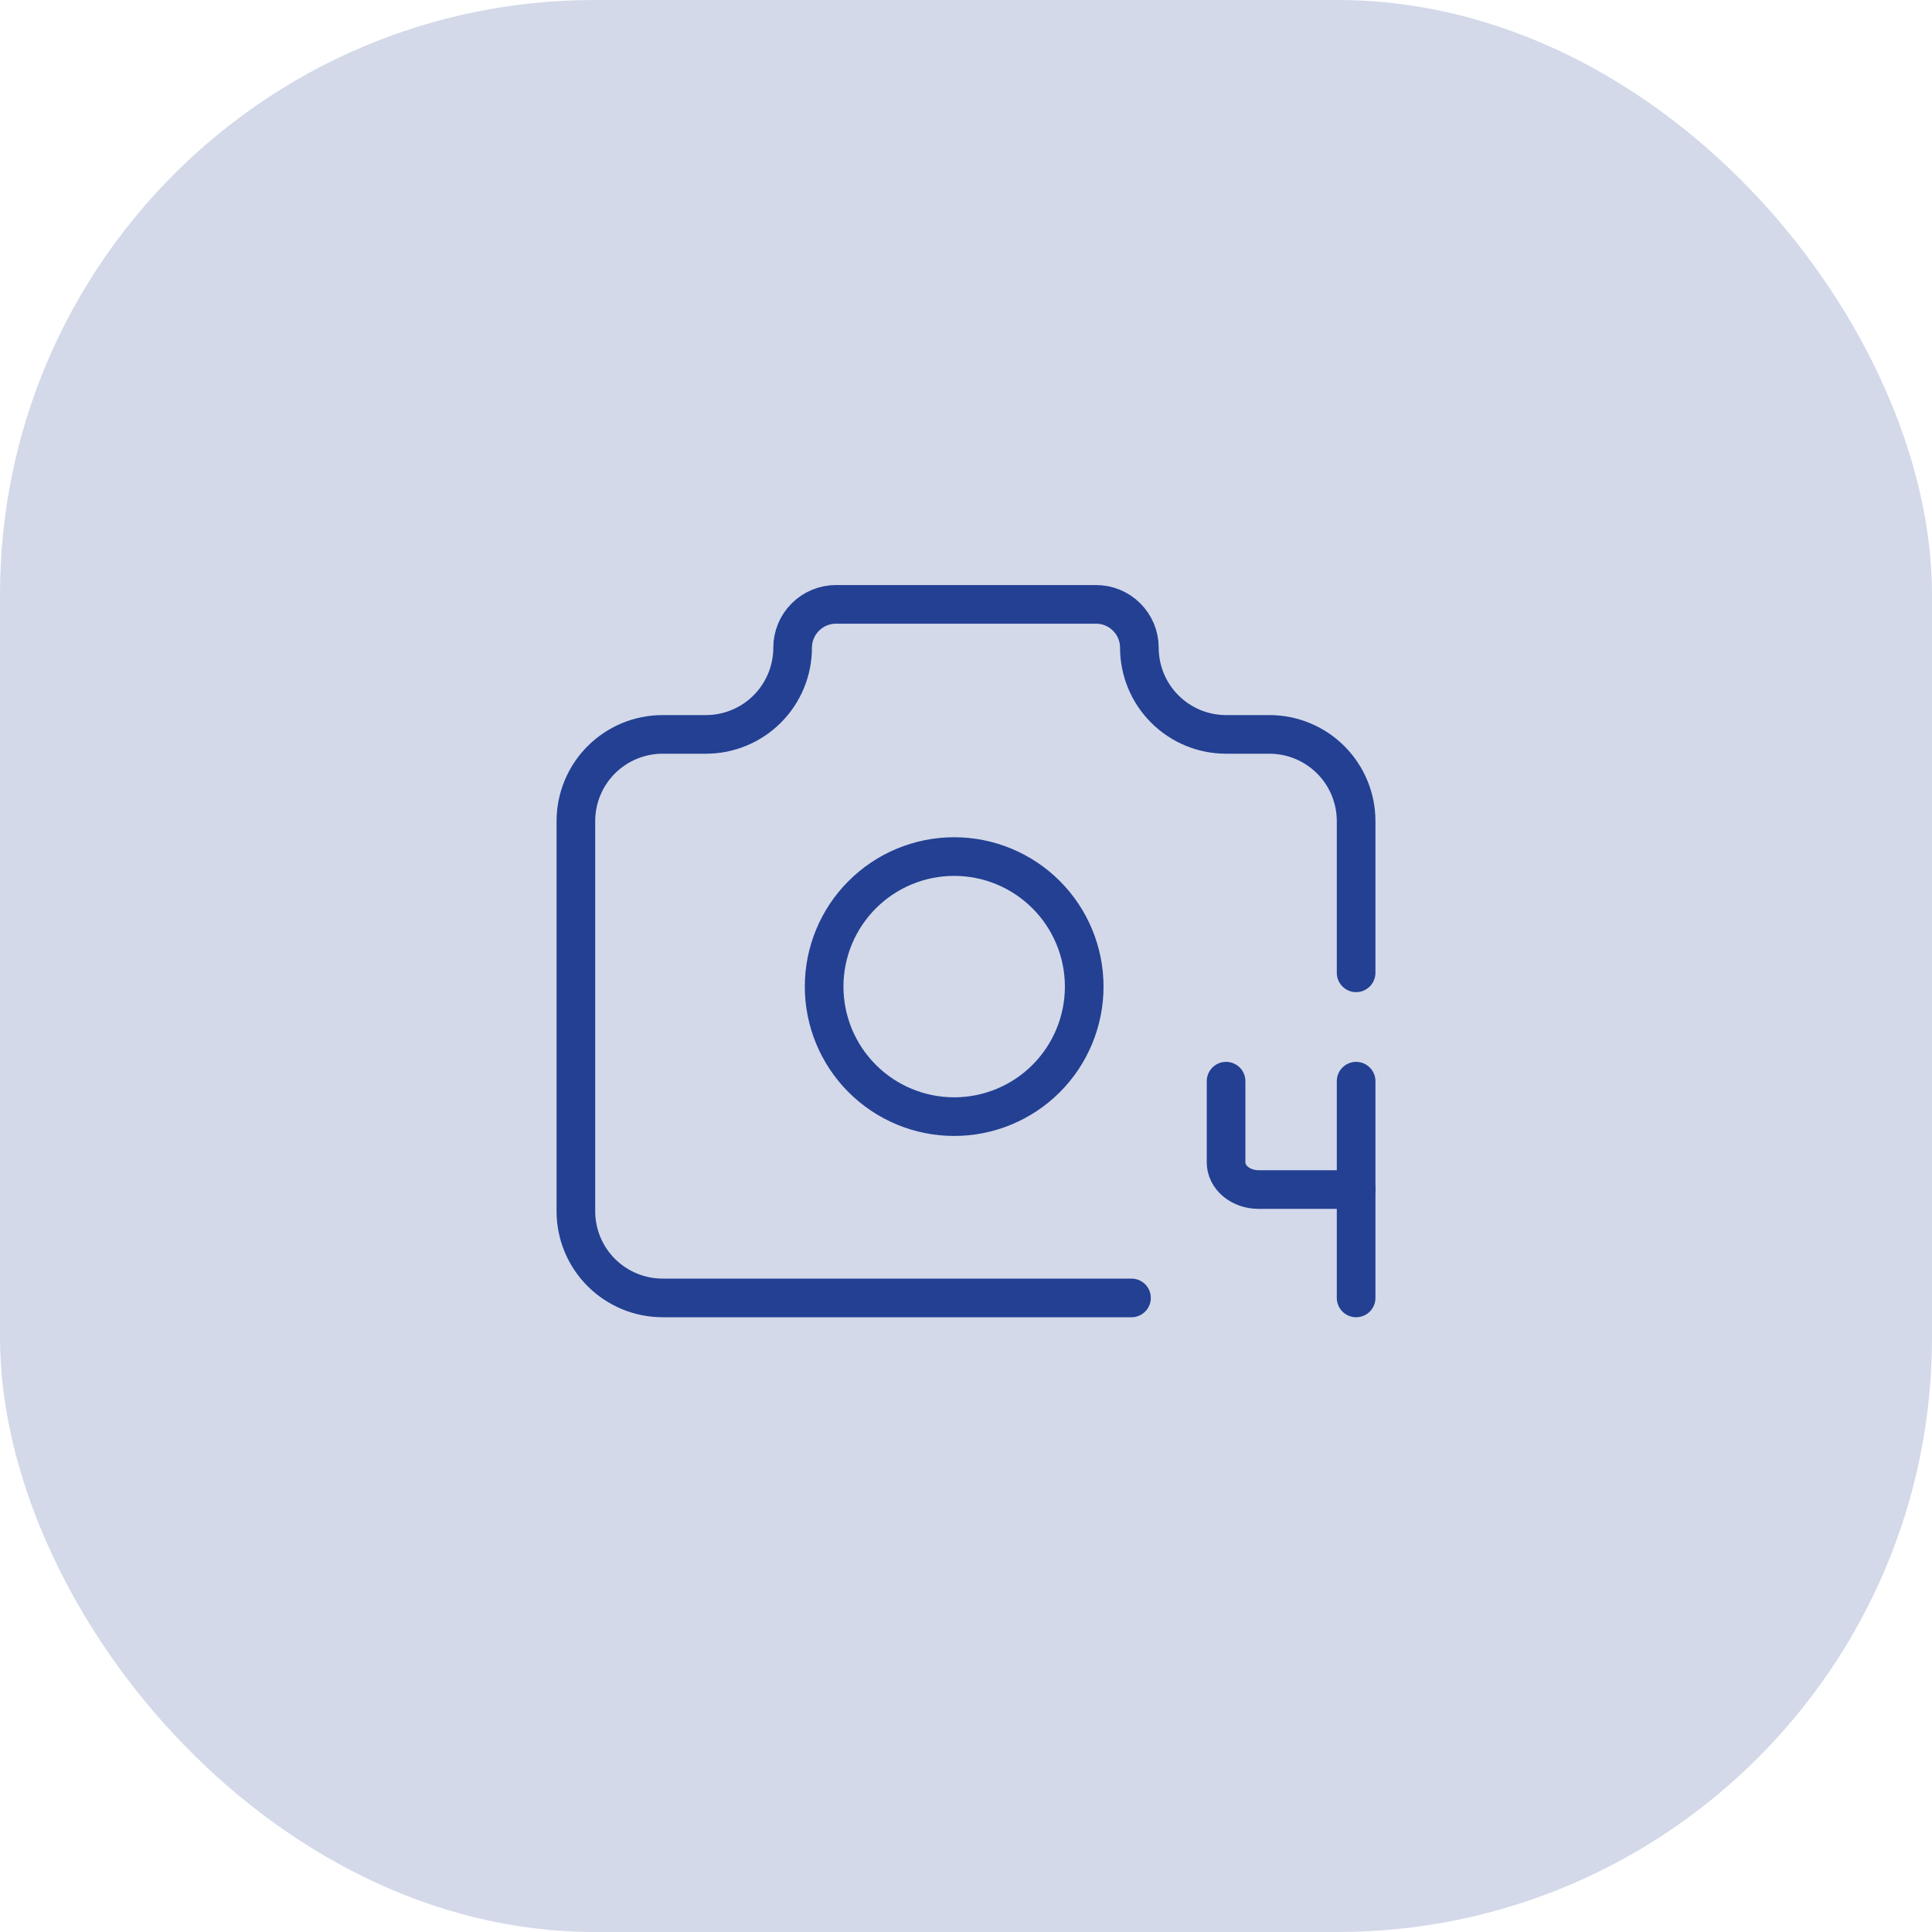 <svg xmlns="http://www.w3.org/2000/svg" fill="none" viewBox="0 0 65 65" height="65" width="65">
<rect fill="#D3D9E9" rx="20" height="65" width="65"></rect>
<g clip-path="url(#clip0_916_1233)">
<path stroke-linejoin="round" stroke-linecap="round" stroke-width="1.3" stroke="#234093" d="M38.068 43.667H22.292C21.518 43.667 20.776 43.359 20.229 42.812C19.682 42.266 19.375 41.524 19.375 40.75V27.625C19.375 26.852 19.682 26.11 20.229 25.563C20.776 25.016 21.518 24.708 22.292 24.708H23.75C24.523 24.708 25.265 24.401 25.812 23.854C26.359 23.307 26.667 22.565 26.667 21.792C26.667 21.405 26.82 21.034 27.094 20.761C27.367 20.487 27.738 20.333 28.125 20.333H36.875C37.262 20.333 37.633 20.487 37.906 20.761C38.18 21.034 38.333 21.405 38.333 21.792C38.333 22.565 38.641 23.307 39.188 23.854C39.735 24.401 40.477 24.708 41.25 24.708H42.708C43.482 24.708 44.224 25.016 44.771 25.563C45.318 26.11 45.625 26.852 45.625 27.625V32.729"></path>
<path stroke-linejoin="round" stroke-linecap="round" stroke-width="1.3" stroke="#234093" d="M27.727 33.193C27.727 34.354 28.188 35.466 29.009 36.287C29.829 37.107 30.942 37.568 32.102 37.568C33.262 37.568 34.375 37.107 35.196 36.287C36.016 35.466 36.477 34.354 36.477 33.193C36.477 32.033 36.016 30.92 35.196 30.1C34.375 29.279 33.262 28.818 32.102 28.818C30.942 28.818 29.829 29.279 29.009 30.1C28.188 30.92 27.727 32.033 27.727 33.193Z"></path>
<path stroke-linejoin="round" stroke-linecap="round" stroke-width="1.3" stroke="#234093" d="M41.25 36.375V39.109C41.25 39.351 41.365 39.583 41.57 39.754C41.775 39.925 42.054 40.021 42.344 40.021H45.625"></path>
<path stroke-linejoin="round" stroke-linecap="round" stroke-width="1.3" stroke="#234093" d="M45.625 36.375V43.667"></path>
</g>
<defs>
<clipPath id="clip0_916_1233">
<rect transform="translate(15 14.5)" fill="white" height="35" width="35"></rect>
</clipPath>
</defs>
</svg>

